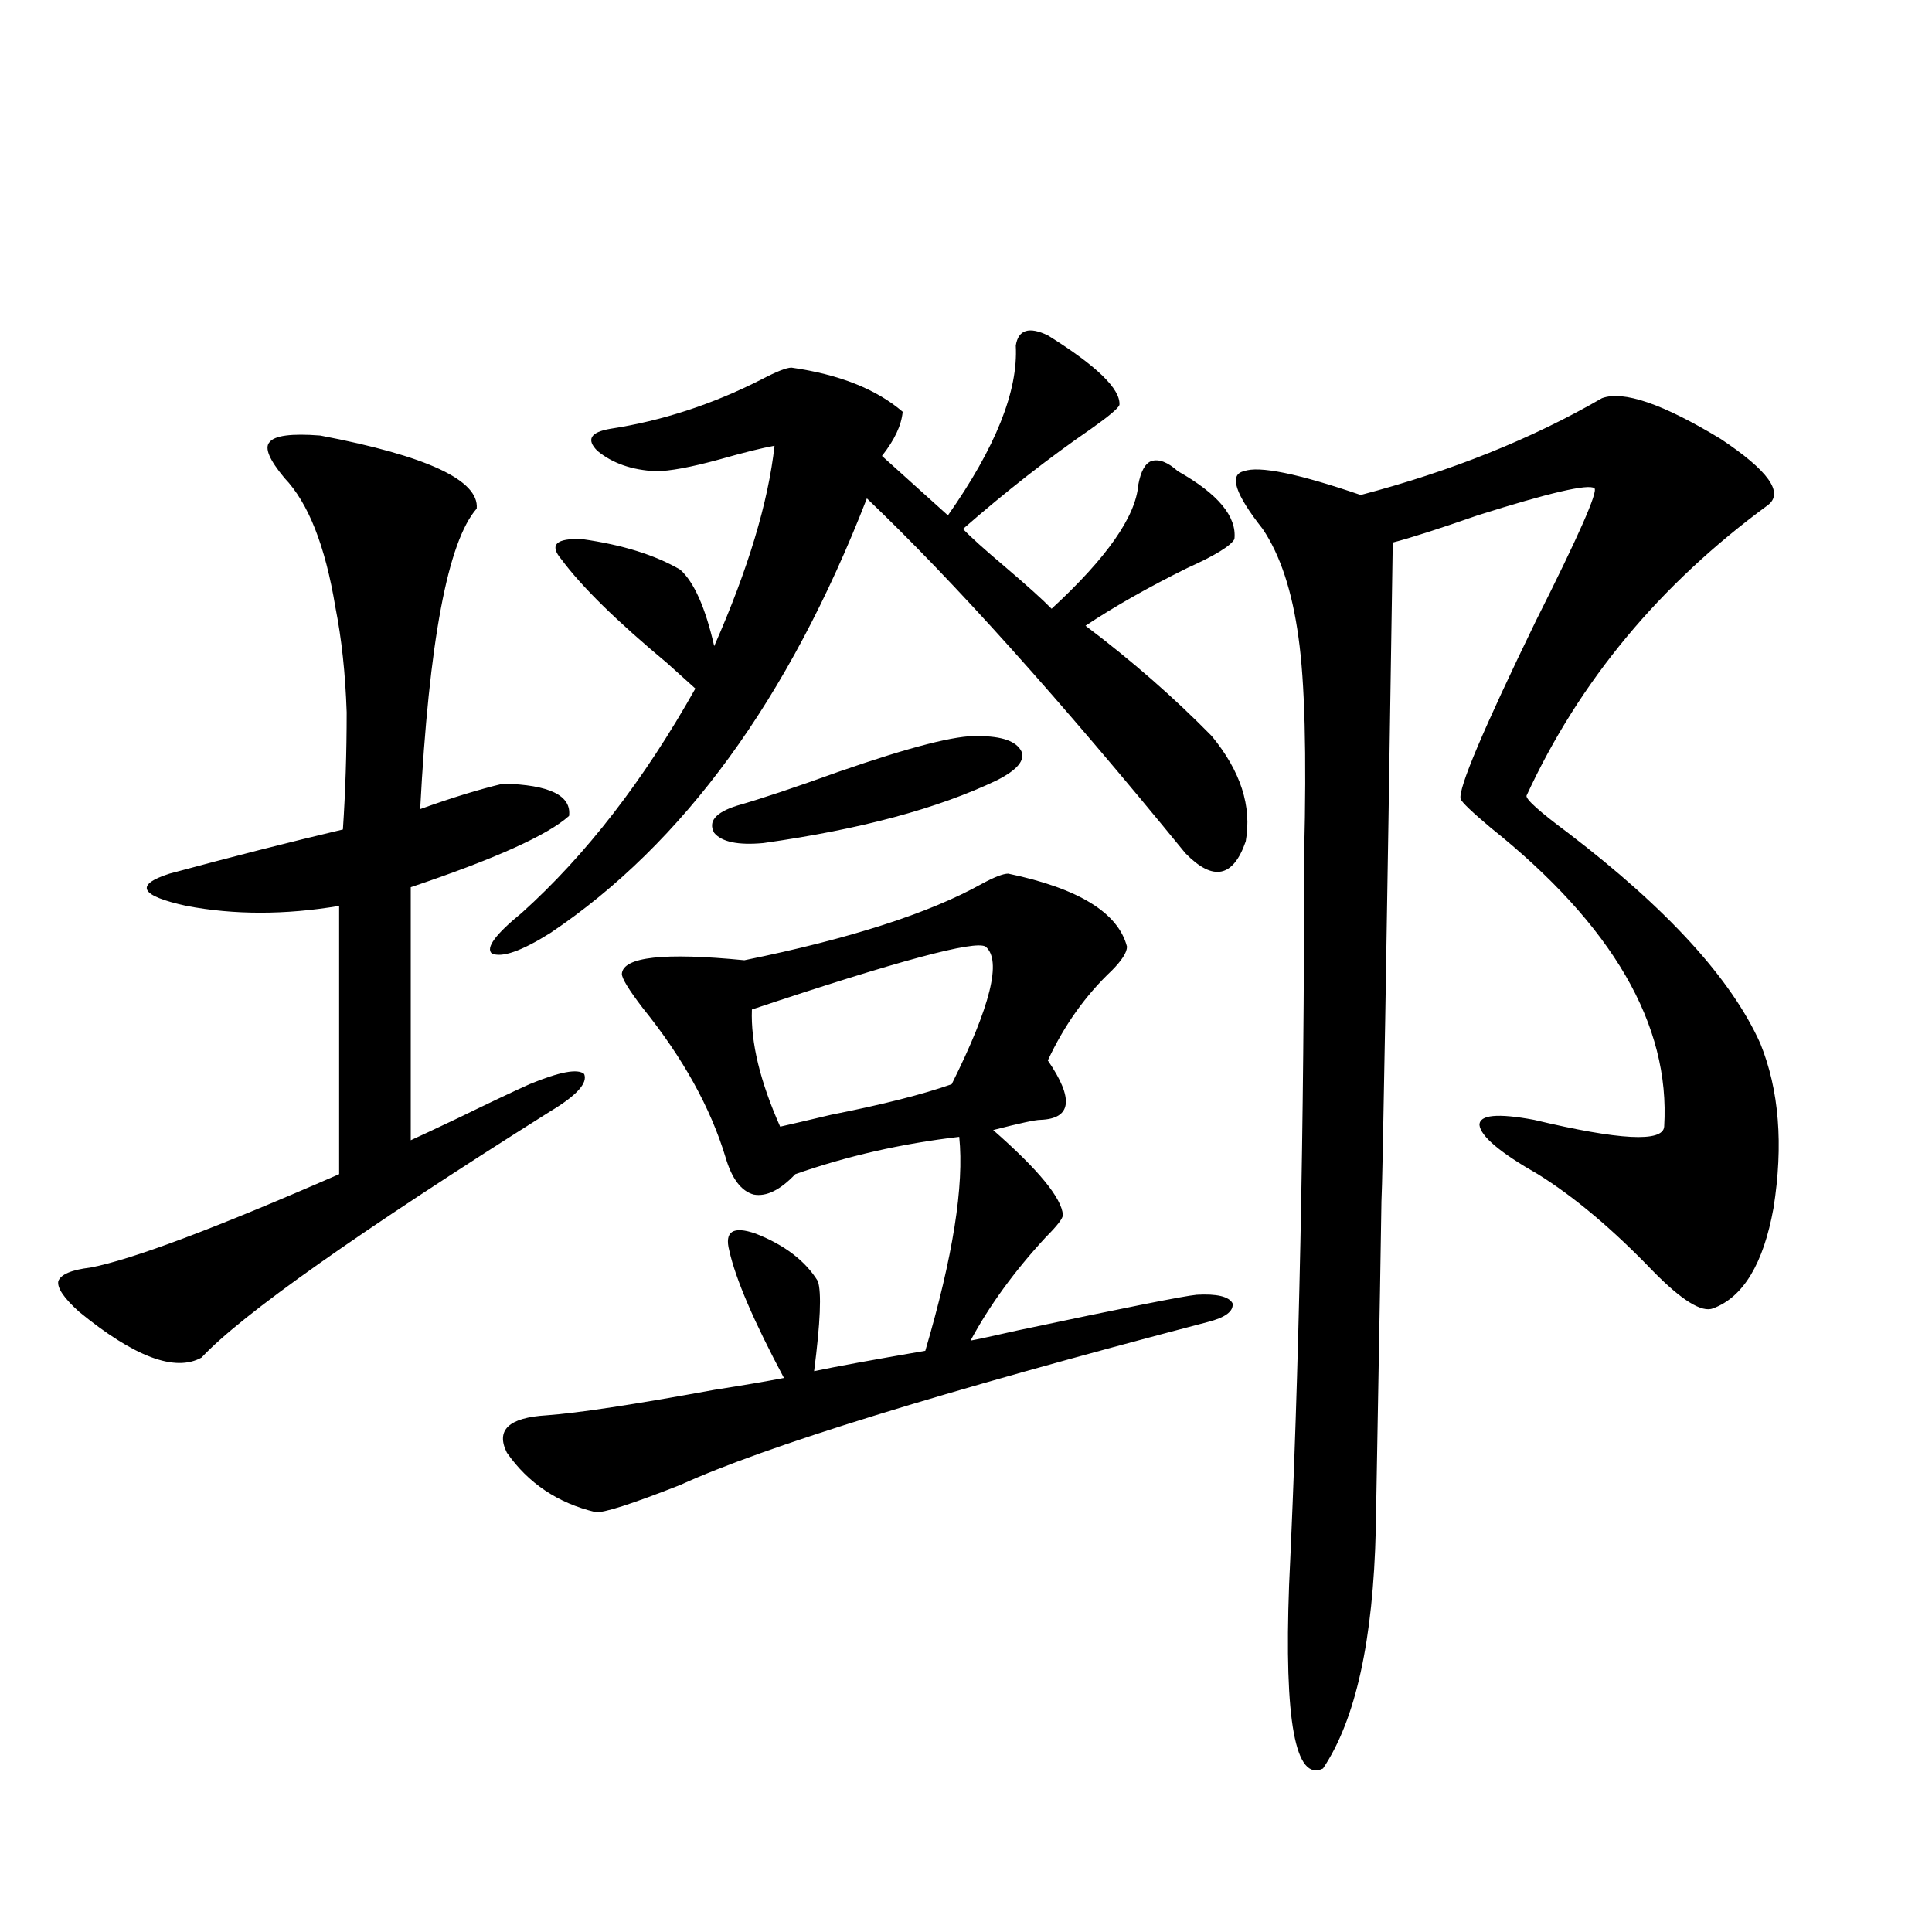 <?xml version="1.0" encoding="utf-8"?>
<!-- Generator: Adobe Illustrator 16.0.0, SVG Export Plug-In . SVG Version: 6.00 Build 0)  -->
<!DOCTYPE svg PUBLIC "-//W3C//DTD SVG 1.1//EN" "http://www.w3.org/Graphics/SVG/1.1/DTD/svg11.dtd">
<svg version="1.1" id="图层_1" xmlns="http://www.w3.org/2000/svg" xmlns:xlink="http://www.w3.org/1999/xlink" x="0px" y="0px"
	 width="1000px" height="1000px" viewBox="0 0 1000 1000" enable-background="new 0 0 1000 1000" xml:space="preserve">
<path d="M165.776,225.438c55.273,10.547,82.27,23.154,80.974,37.793c-14.969,17.002-24.725,68.857-29.268,155.566
	c16.25-5.85,30.563-10.244,42.926-13.184c24.055,0.591,35.441,6.152,34.146,16.699c-11.066,9.971-38.383,22.275-81.949,36.914
	v130.957c3.902-1.758,12.027-5.562,24.39-11.426c15.609-7.607,27.957-13.472,37.072-17.578c15.609-6.44,25.03-8.198,28.292-5.273
	c1.951,4.697-3.902,11.138-17.561,19.336c-99.51,62.705-159.676,105.181-180.483,127.441c-13.658,7.622-34.801-0.288-63.413-23.73
	c-7.805-7.031-11.387-12.305-10.731-15.82c1.296-3.516,6.829-5.85,16.585-7.031c21.463-4.092,64.389-20.215,128.777-48.34V468.895
	c-27.972,4.697-54.313,4.697-79.022,0c-24.069-5.273-26.996-10.835-8.78-16.699c32.515-8.789,62.438-16.396,89.754-22.852
	c1.296-19.336,1.951-39.551,1.951-60.645c-0.655-19.912-2.606-38.081-5.854-54.492c-5.213-31.641-13.993-53.901-26.341-66.797
	c-7.805-9.365-10.411-15.518-7.805-18.457C142.027,225.438,150.808,224.271,165.776,225.438z M613.57,441.648
	c-65.044-79.678-119.997-140.913-164.874-183.691c-40.334,103.711-94.967,178.721-163.898,225
	c-14.969,9.38-25.045,12.896-30.243,10.547c-3.262-2.925,1.951-9.956,15.609-21.094c33.17-29.883,63.078-68.555,89.754-116.016
	c-3.262-2.925-8.14-7.319-14.634-13.184c-26.021-21.67-44.236-39.551-54.633-53.613c-6.509-7.607-2.927-11.123,10.731-10.547
	c20.808,2.939,37.713,8.213,50.73,15.82c7.149,6.455,13.003,19.639,17.561,39.551c17.561-39.839,27.957-74.404,31.219-103.711
	c-6.509,1.182-15.944,3.516-28.292,7.031c-14.969,4.106-26.021,6.152-33.17,6.152c-12.362-0.576-22.438-4.092-30.243-10.547
	c-5.854-5.85-3.582-9.668,6.829-11.426c26.661-4.092,52.682-12.593,78.047-25.488c7.805-4.092,13.003-6.152,15.609-6.152
	c24.71,3.516,43.901,11.138,57.56,22.852c-0.655,7.031-4.237,14.653-10.731,22.852l34.146,30.762
	c24.71-35.156,36.417-64.448,35.121-87.891c1.296-8.198,6.829-9.956,16.585-5.273c25.365,15.82,37.713,27.837,37.072,36.035
	c-0.655,1.758-5.533,5.864-14.634,12.305c-22.118,15.244-44.236,32.52-66.34,51.855c3.902,4.106,11.052,10.547,21.463,19.336
	c11.707,9.971,19.832,17.29,24.39,21.973c28.612-26.367,43.566-47.749,44.877-64.16c1.296-7.031,3.567-11.123,6.829-12.305
	c3.902-1.167,8.445,0.591,13.658,5.273c20.808,11.729,30.563,23.442,29.268,35.156c-1.951,3.516-10.091,8.501-24.39,14.941
	c-20.167,9.971-37.728,19.927-52.682,29.883c24.055,18.169,45.853,37.217,65.364,57.129c14.954,18.169,20.808,36.338,17.561,54.492
	C638.28,454.256,627.869,456.302,613.57,441.648z M521.865,452.195c36.417,7.622,56.904,20.215,61.462,37.793
	c0,2.939-2.606,7.031-7.805,12.305c-13.658,12.896-24.725,28.428-33.17,46.582c13.658,19.927,12.348,30.186-3.902,30.762
	c-2.606,0-10.731,1.758-24.39,5.273c23.414,20.518,35.441,35.156,36.097,43.945c0,1.758-2.927,5.576-8.78,11.426
	c-16.265,17.578-29.268,35.459-39.023,53.613c3.247-0.576,11.372-2.334,24.39-5.273c55.273-11.714,86.172-17.866,92.681-18.457
	c10.396-0.576,16.585,0.879,18.536,4.395c0.641,4.106-3.582,7.334-12.683,9.668c-138.533,36.338-229.598,64.463-273.164,84.375
	c-25.365,9.971-39.999,14.653-43.901,14.063c-19.512-4.683-34.801-14.941-45.853-30.762c-5.854-11.714,0.976-18.154,20.487-19.336
	c16.25-1.167,45.197-5.562,86.827-13.184c14.954-2.334,26.981-4.395,36.097-6.152c-15.609-29.292-25.045-51.265-28.292-65.918
	c-2.606-9.956,1.951-12.881,13.658-8.789c14.954,5.864,25.686,14.063,32.194,24.609c1.951,5.864,1.296,21.396-1.951,46.582
	c11.052-2.334,30.243-5.85,57.56-10.547c14.299-48.628,20.152-85.542,17.561-110.742c-29.923,3.516-58.215,9.971-84.876,19.336
	c-7.805,8.213-14.969,11.729-21.463,10.547c-6.509-1.758-11.387-8.198-14.634-19.336c-7.805-25.776-22.118-51.553-42.926-77.344
	c-7.164-9.365-10.731-15.229-10.731-17.578c0.641-8.789,21.783-11.123,63.413-7.031c54.633-11.123,95.607-24.307,122.924-39.551
	C514.701,453.953,519.259,452.195,521.865,452.195z M506.256,381.004c12.348,0,19.832,2.637,22.438,7.91
	c1.951,4.697-2.286,9.668-12.683,14.941c-30.578,14.653-70.897,25.488-120.973,32.52c-13.018,1.182-21.463-0.576-25.365-5.273
	c-3.262-5.85,0.641-10.547,11.707-14.063c12.348-3.516,29.908-9.365,52.682-17.578C471.135,386.58,495.189,380.428,506.256,381.004z
	 M510.158,489.988c-5.213-3.516-45.532,7.334-120.973,32.52c-0.655,17.002,4.223,37.217,14.634,60.645
	c5.198-1.167,13.979-3.213,26.341-6.152c26.661-5.273,47.469-10.547,62.438-15.82C512.75,520.75,518.604,497.02,510.158,489.988z
	 M829.175,206.102c11.052-4.092,31.539,2.939,61.462,21.094c24.71,16.411,32.835,27.837,24.39,34.277
	c-55.943,41.021-97.559,91.118-124.875,150.293c-0.655,1.758,6.494,8.213,21.463,19.336c51.371,39.263,84.541,75.586,99.51,108.984
	c9.756,24.033,12.027,52.446,6.829,85.254c-5.213,28.716-15.609,46.006-31.219,51.855c-5.854,2.349-16.265-4.092-31.219-19.336
	c-20.822-21.67-40.654-38.369-59.511-50.098c-19.512-11.123-29.603-19.624-30.243-25.488c0-5.273,9.421-6.152,28.292-2.637
	c44.222,10.547,66.66,11.729,67.315,3.516c3.247-52.734-26.676-104.287-89.754-154.688c-9.756-8.198-14.969-13.184-15.609-14.941
	c-1.311-5.273,11.707-36.035,39.023-92.285c22.104-43.945,32.194-66.797,30.243-68.555c-3.262-2.334-23.414,2.349-60.486,14.063
	c-20.167,7.031-34.801,11.729-43.901,14.063c-3.262,216.211-5.213,329.893-5.854,341.016c0,4.106-0.976,60.645-2.927,169.629
	c-1.311,57.418-10.411,98.727-27.316,123.926c-14.313,7.031-20.167-24.609-17.561-94.922c5.198-110.151,7.805-236.426,7.805-378.809
	c1.296-51.553,0.32-88.77-2.927-111.621c-3.262-24.019-9.436-42.764-18.536-56.25c-14.313-18.154-17.561-28.125-9.756-29.883
	c7.805-2.925,27.957,1.182,60.486,12.305C751.128,243.895,792.743,227.195,829.175,206.102z"/>
</svg>
